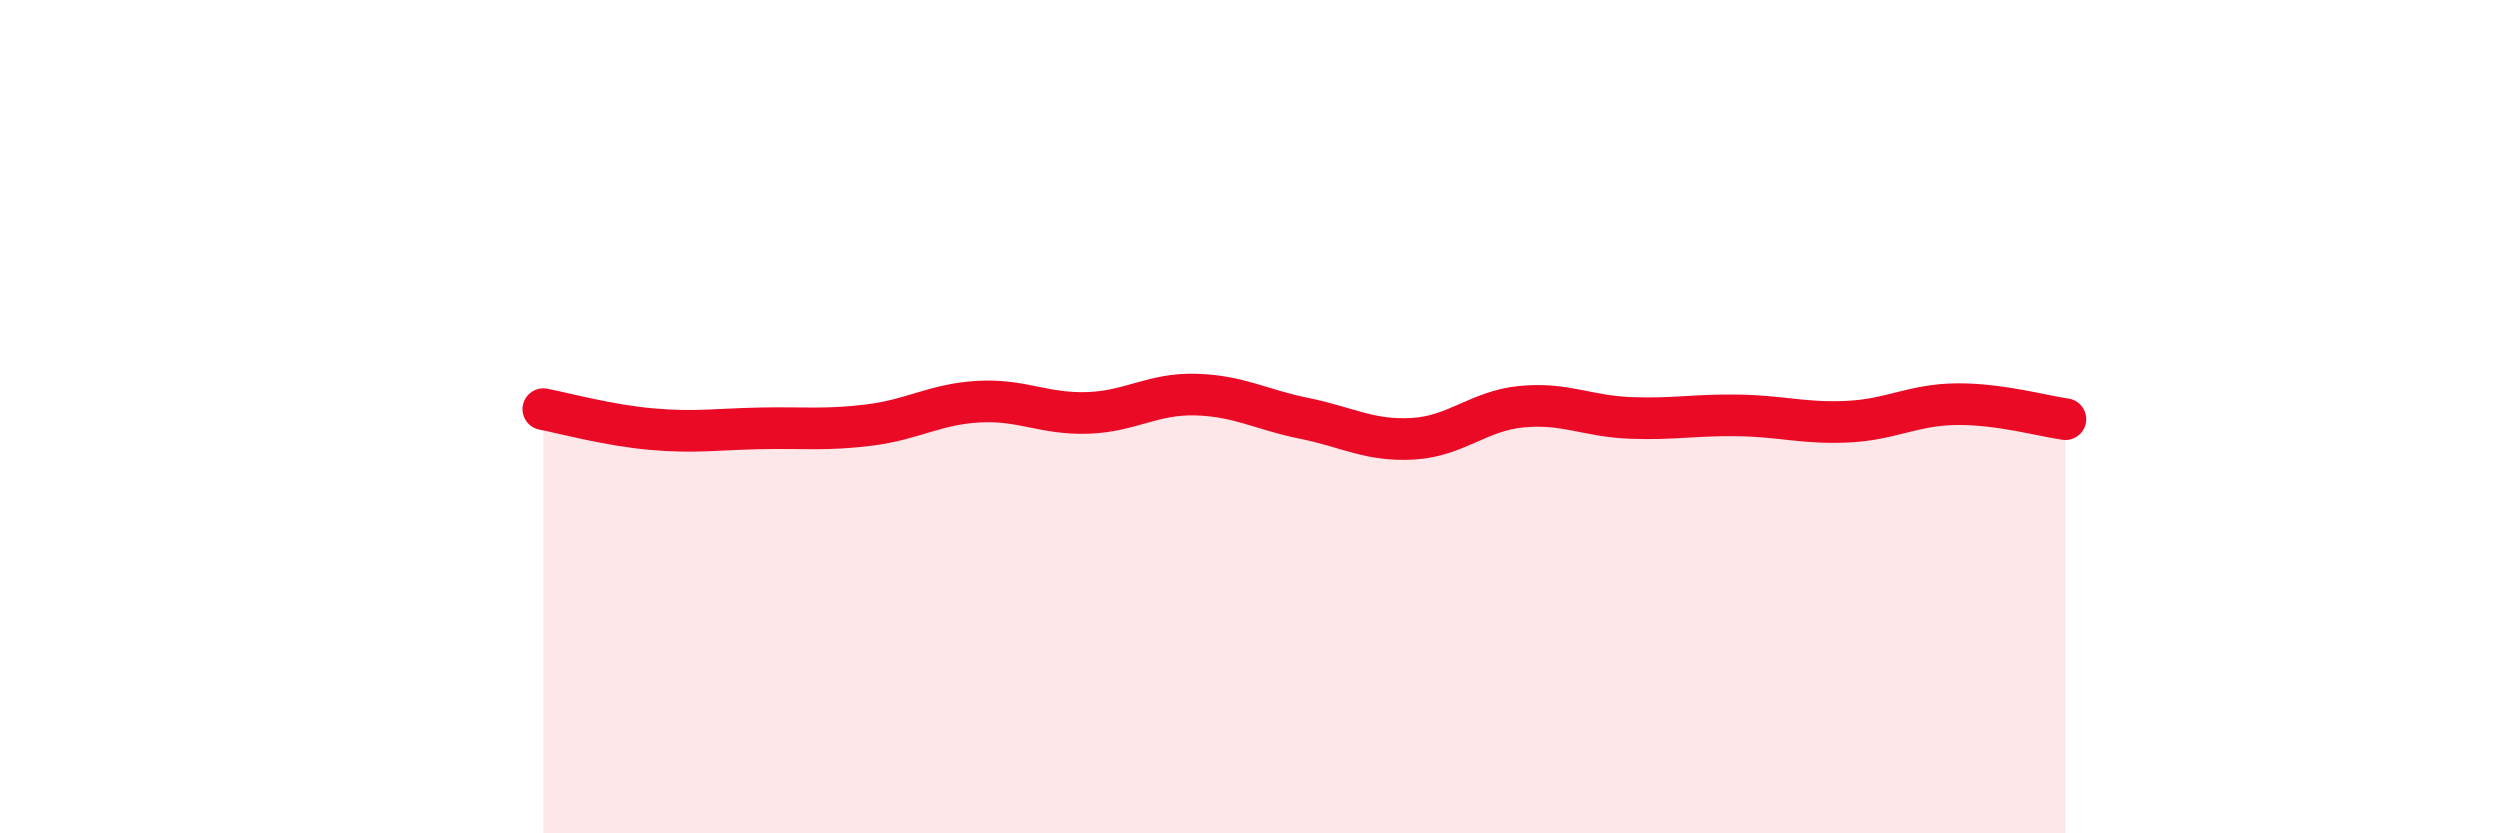 
    <svg width="60" height="20" viewBox="0 0 60 20" xmlns="http://www.w3.org/2000/svg">
      <path
        d="M 13.04,9.82 C 13.56,9.92 14.61,10.21 15.65,10.3 C 16.69,10.39 17.22,10.3 18.26,10.28 C 19.3,10.26 19.83,10.33 20.87,10.2 C 21.91,10.07 22.44,9.7 23.48,9.64 C 24.52,9.58 25.05,9.94 26.09,9.91 C 27.13,9.88 27.66,9.44 28.7,9.47 C 29.74,9.5 30.26,9.83 31.3,10.04 C 32.34,10.25 32.87,10.59 33.91,10.53 C 34.95,10.47 35.48,9.86 36.52,9.76 C 37.56,9.66 38.09,9.99 39.13,10.03 C 40.17,10.07 40.7,9.95 41.74,9.97 C 42.78,9.99 43.31,10.17 44.35,10.12 C 45.39,10.07 45.92,9.71 46.96,9.7 C 48,9.69 49.05,9.99 49.57,10.06L49.57 20L13.04 20Z"
        fill="#EB0A25"
        opacity="0.1"
        stroke-linecap="round"
        stroke-linejoin="round"
      />
      <path
        d="M 13.04,9.82 C 13.56,9.92 14.61,10.21 15.65,10.3 C 16.69,10.39 17.22,10.3 18.26,10.28 C 19.3,10.26 19.83,10.33 20.87,10.2 C 21.91,10.07 22.44,9.7 23.48,9.64 C 24.52,9.58 25.05,9.94 26.09,9.91 C 27.13,9.88 27.66,9.44 28.7,9.47 C 29.74,9.5 30.26,9.83 31.3,10.04 C 32.34,10.25 32.87,10.59 33.91,10.53 C 34.95,10.47 35.48,9.86 36.52,9.76 C 37.56,9.66 38.09,9.99 39.13,10.03 C 40.17,10.07 40.7,9.95 41.74,9.97 C 42.78,9.99 43.31,10.17 44.35,10.12 C 45.39,10.07 45.92,9.71 46.96,9.7 C 48,9.69 49.05,9.99 49.57,10.06"
        stroke="#EB0A25"
        stroke-width="1"
        fill="none"
        stroke-linecap="round"
        stroke-linejoin="round"
      />
    </svg>
  